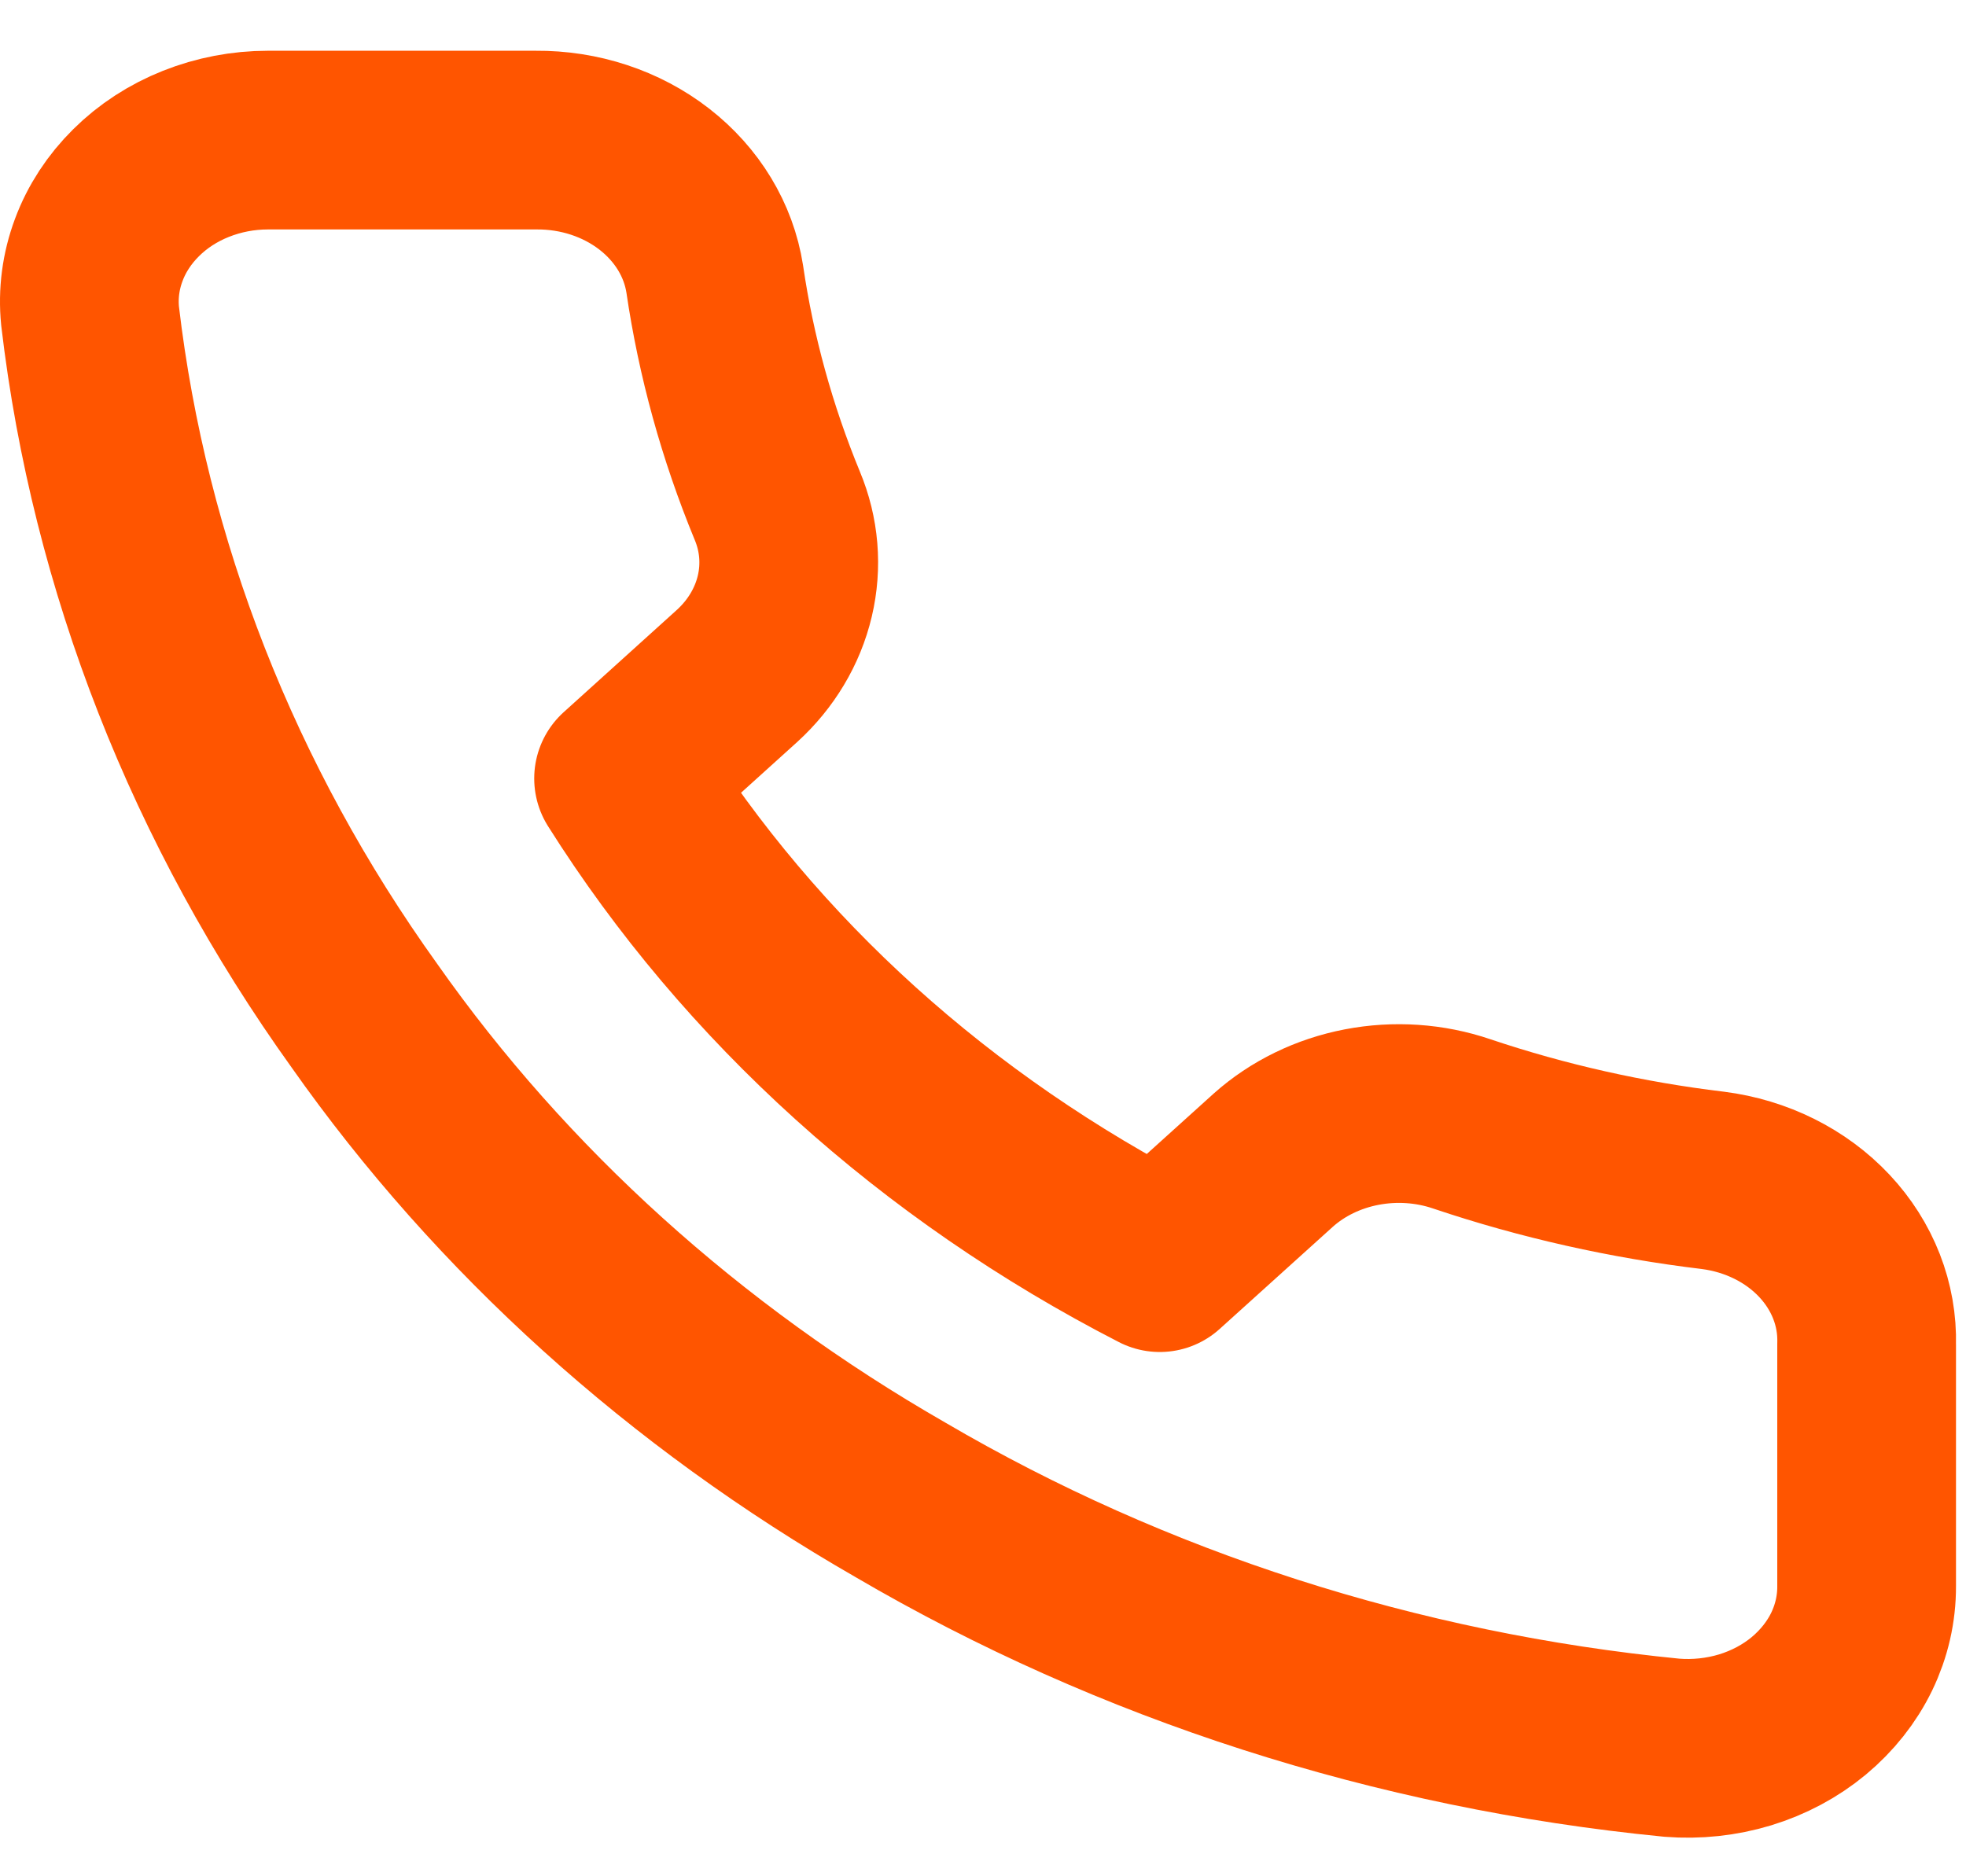<svg xmlns="http://www.w3.org/2000/svg" width="22" height="21" viewBox="0 0 22 21" fill="none">
    <path d="M20.888 15.044V17.754C20.889 18.006 20.832 18.255 20.721 18.485C20.609 18.716 20.445 18.922 20.24 19.093C20.035 19.263 19.793 19.392 19.529 19.473C19.265 19.553 18.985 19.583 18.708 19.561C15.631 19.259 12.675 18.309 10.078 16.788C7.662 15.401 5.613 13.55 4.078 11.368C2.388 9.012 1.336 6.329 1.008 3.537C0.983 3.287 1.016 3.036 1.105 2.798C1.193 2.56 1.336 2.342 1.523 2.157C1.71 1.971 1.938 1.823 2.192 1.722C2.446 1.621 2.72 1.568 2.998 1.568H5.998C6.483 1.564 6.954 1.719 7.322 2.005C7.69 2.291 7.93 2.687 7.998 3.122C8.125 3.989 8.36 4.84 8.698 5.66C8.833 5.983 8.862 6.334 8.782 6.672C8.702 7.01 8.517 7.32 8.248 7.565L6.978 8.713C8.402 10.974 10.475 12.846 12.978 14.132L14.248 12.985C14.52 12.742 14.863 12.575 15.237 12.503C15.611 12.431 16 12.457 16.358 12.579C17.265 12.884 18.208 13.096 19.168 13.211C19.654 13.273 20.098 13.494 20.415 13.832C20.732 14.17 20.9 14.601 20.888 15.044Z" stroke="#FF5500" stroke-width="2" stroke-linecap="round" stroke-linejoin="round"/>
</svg>